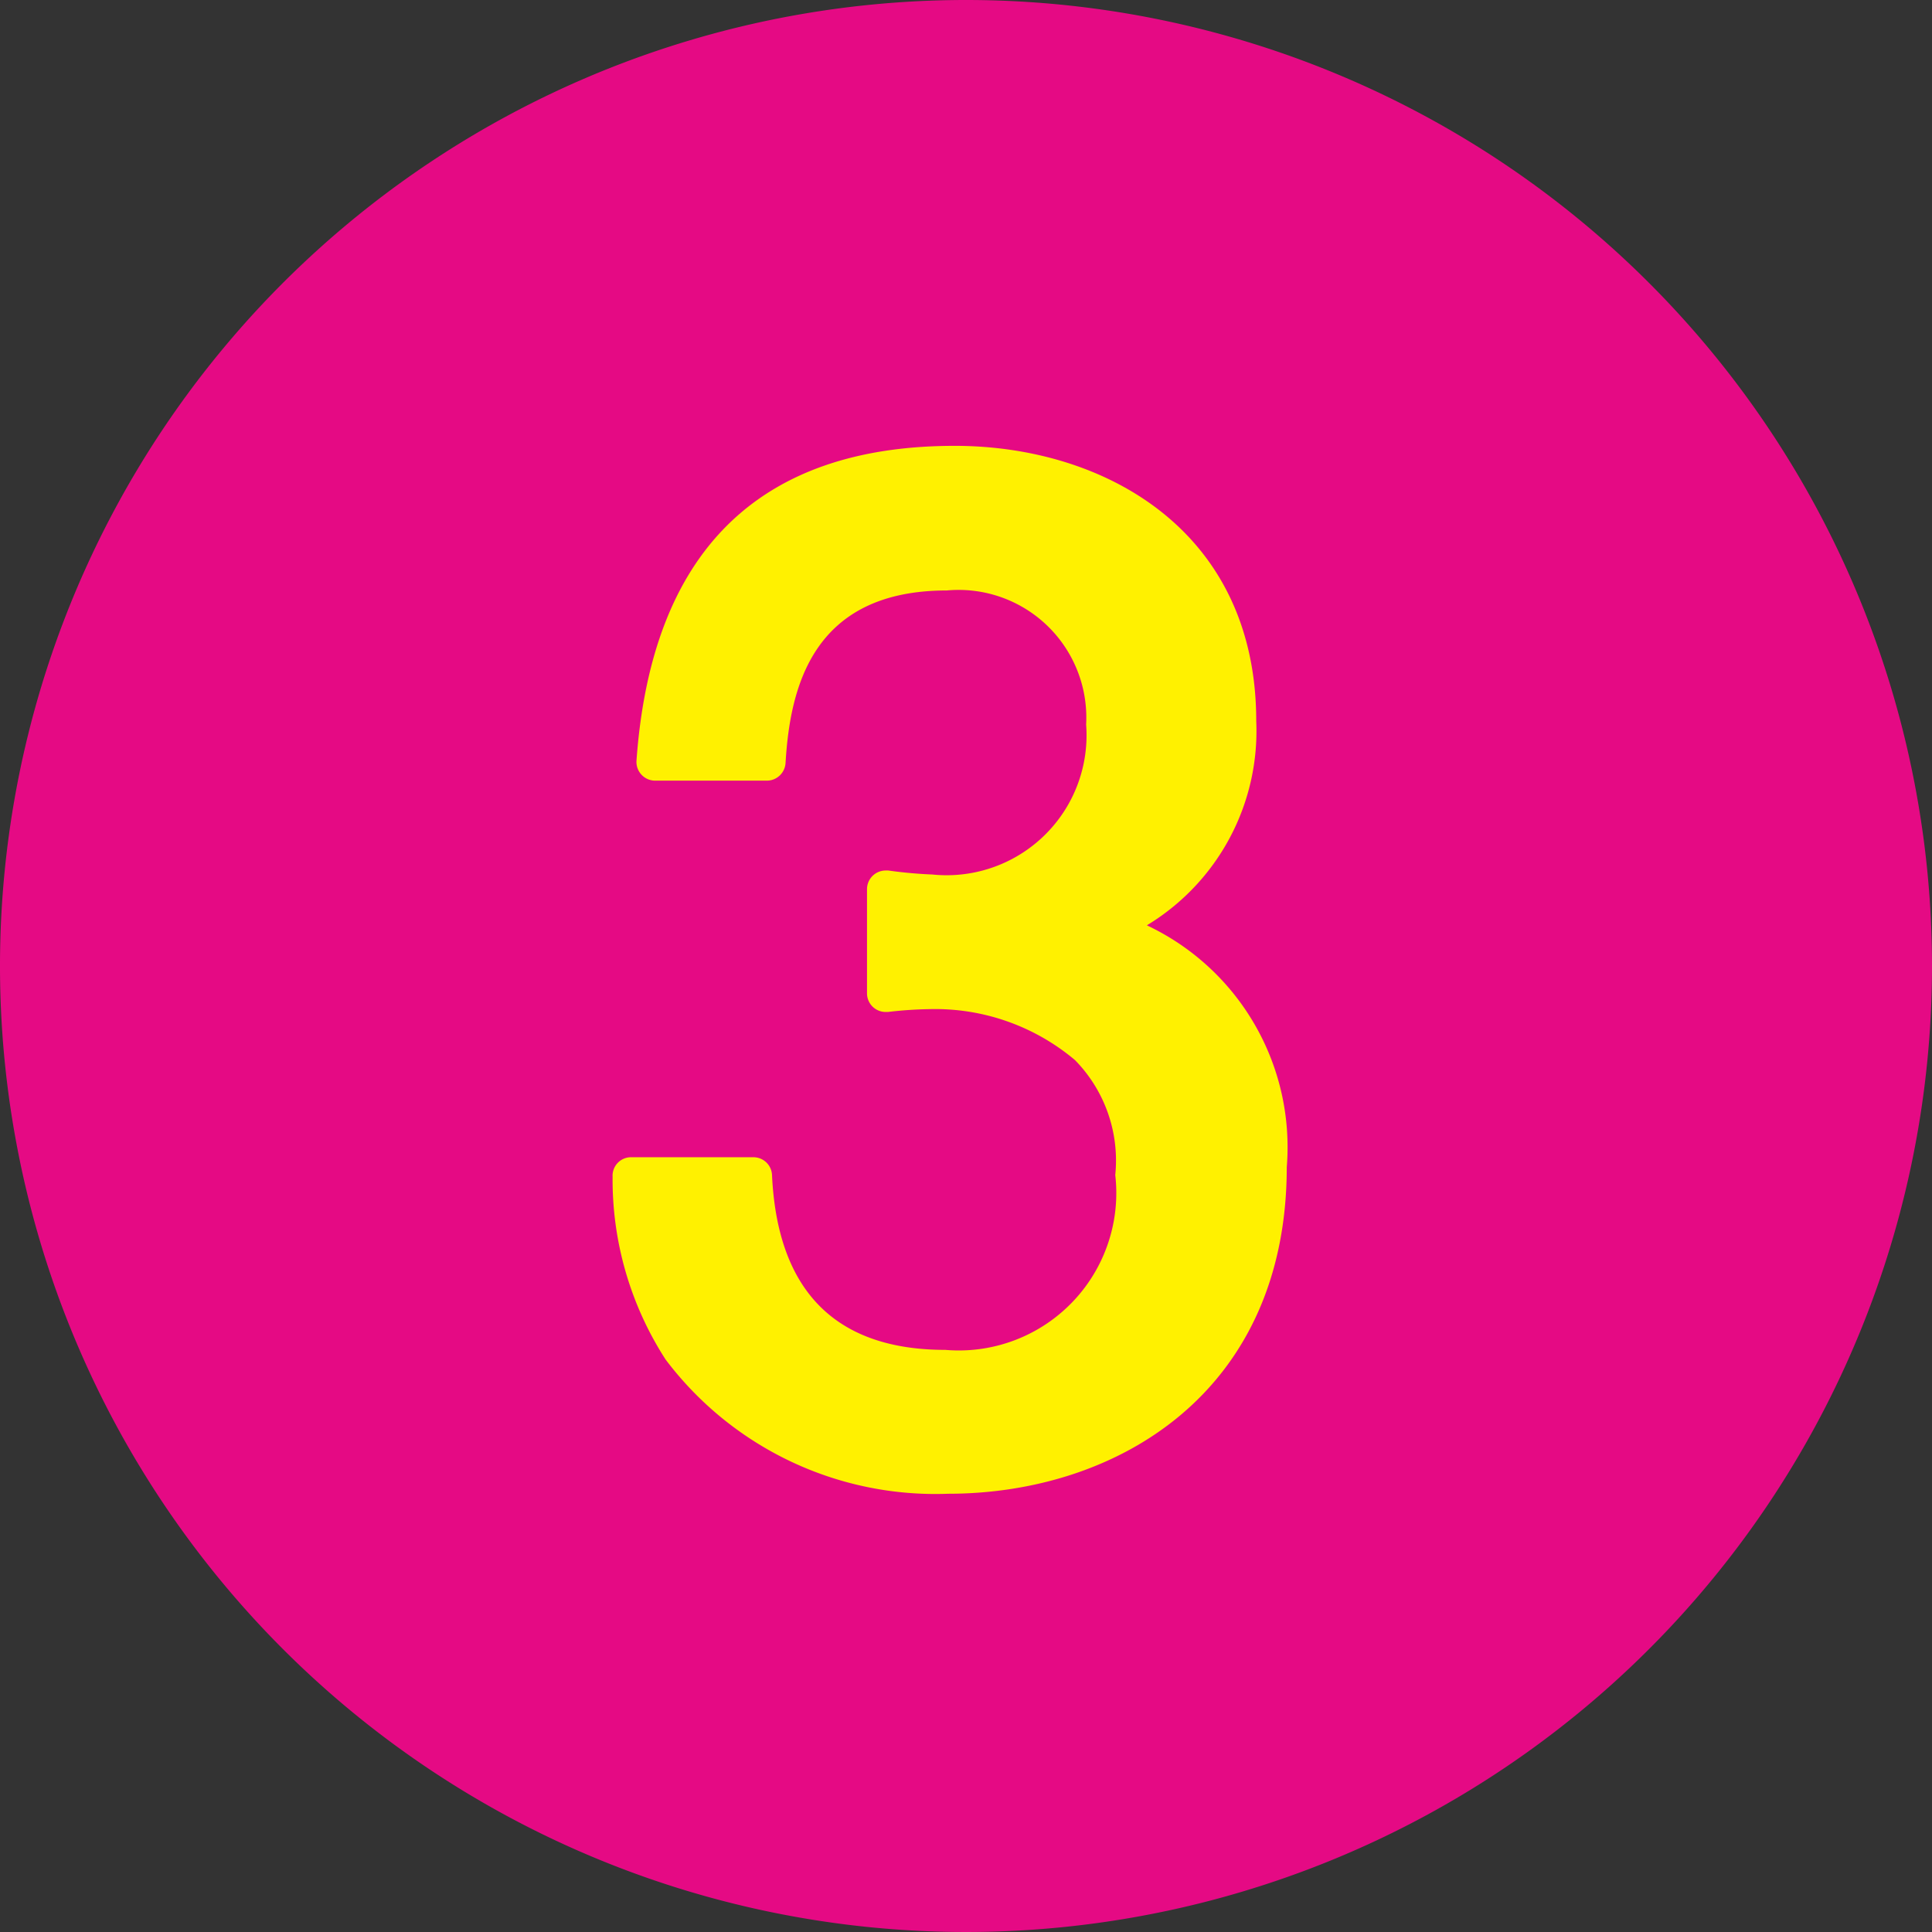 <svg xmlns="http://www.w3.org/2000/svg" width="38.662" height="38.662" viewBox="0 0 38.662 38.662">
  <rect x="0" y="0" width="38.662" height="38.662" fill="#333333" stroke="none"/>
  <g id="flow_num3" transform="translate(0.002 0.001)">
    <path id="パス_1370" data-name="パス 1370" d="M296.7,7155.712a19.331,19.331,0,1,1-19.331-19.331,19.331,19.331,0,0,1,19.331,19.331" transform="translate(-258.04 -7136.382)" fill="#e50a84"/>
    <g id="グループ_238" data-name="グループ 238" transform="translate(12.256 8.921)">
      <path id="パス_1371" data-name="パス 1371" d="M282.063,7169.949a6.76,6.76,0,0,1-5.655-2.687,6.634,6.634,0,0,1-1.06-3.655.369.369,0,0,1,.371-.392h2.445a.372.372,0,0,1,.374.355c.108,2.324,1.275,3.5,3.469,3.5a3.151,3.151,0,0,0,3.4-3.5,2.869,2.869,0,0,0-.807-2.3,4.345,4.345,0,0,0-2.906-1.019,8.015,8.015,0,0,0-.838.057h-.043a.373.373,0,0,1-.374-.373v-2.083a.374.374,0,0,1,.374-.375h.052a8.792,8.792,0,0,0,.881.08,2.8,2.8,0,0,0,3.078-3,2.555,2.555,0,0,0-2.788-2.684c-2.706,0-3.139,1.97-3.227,3.453a.376.376,0,0,1-.374.353H276.2a.375.375,0,0,1-.374-.4c.3-4.183,2.444-6.3,6.368-6.3,3,0,6.034,1.7,6.034,5.506a4.543,4.543,0,0,1-2.189,4.089,4.908,4.908,0,0,1,2.8,4.839C288.836,7167.928,285.435,7169.949,282.063,7169.949Z" transform="translate(-275.347 -7148.979)" fill="#fff100"/>
    </g>
  </g>
</svg>
